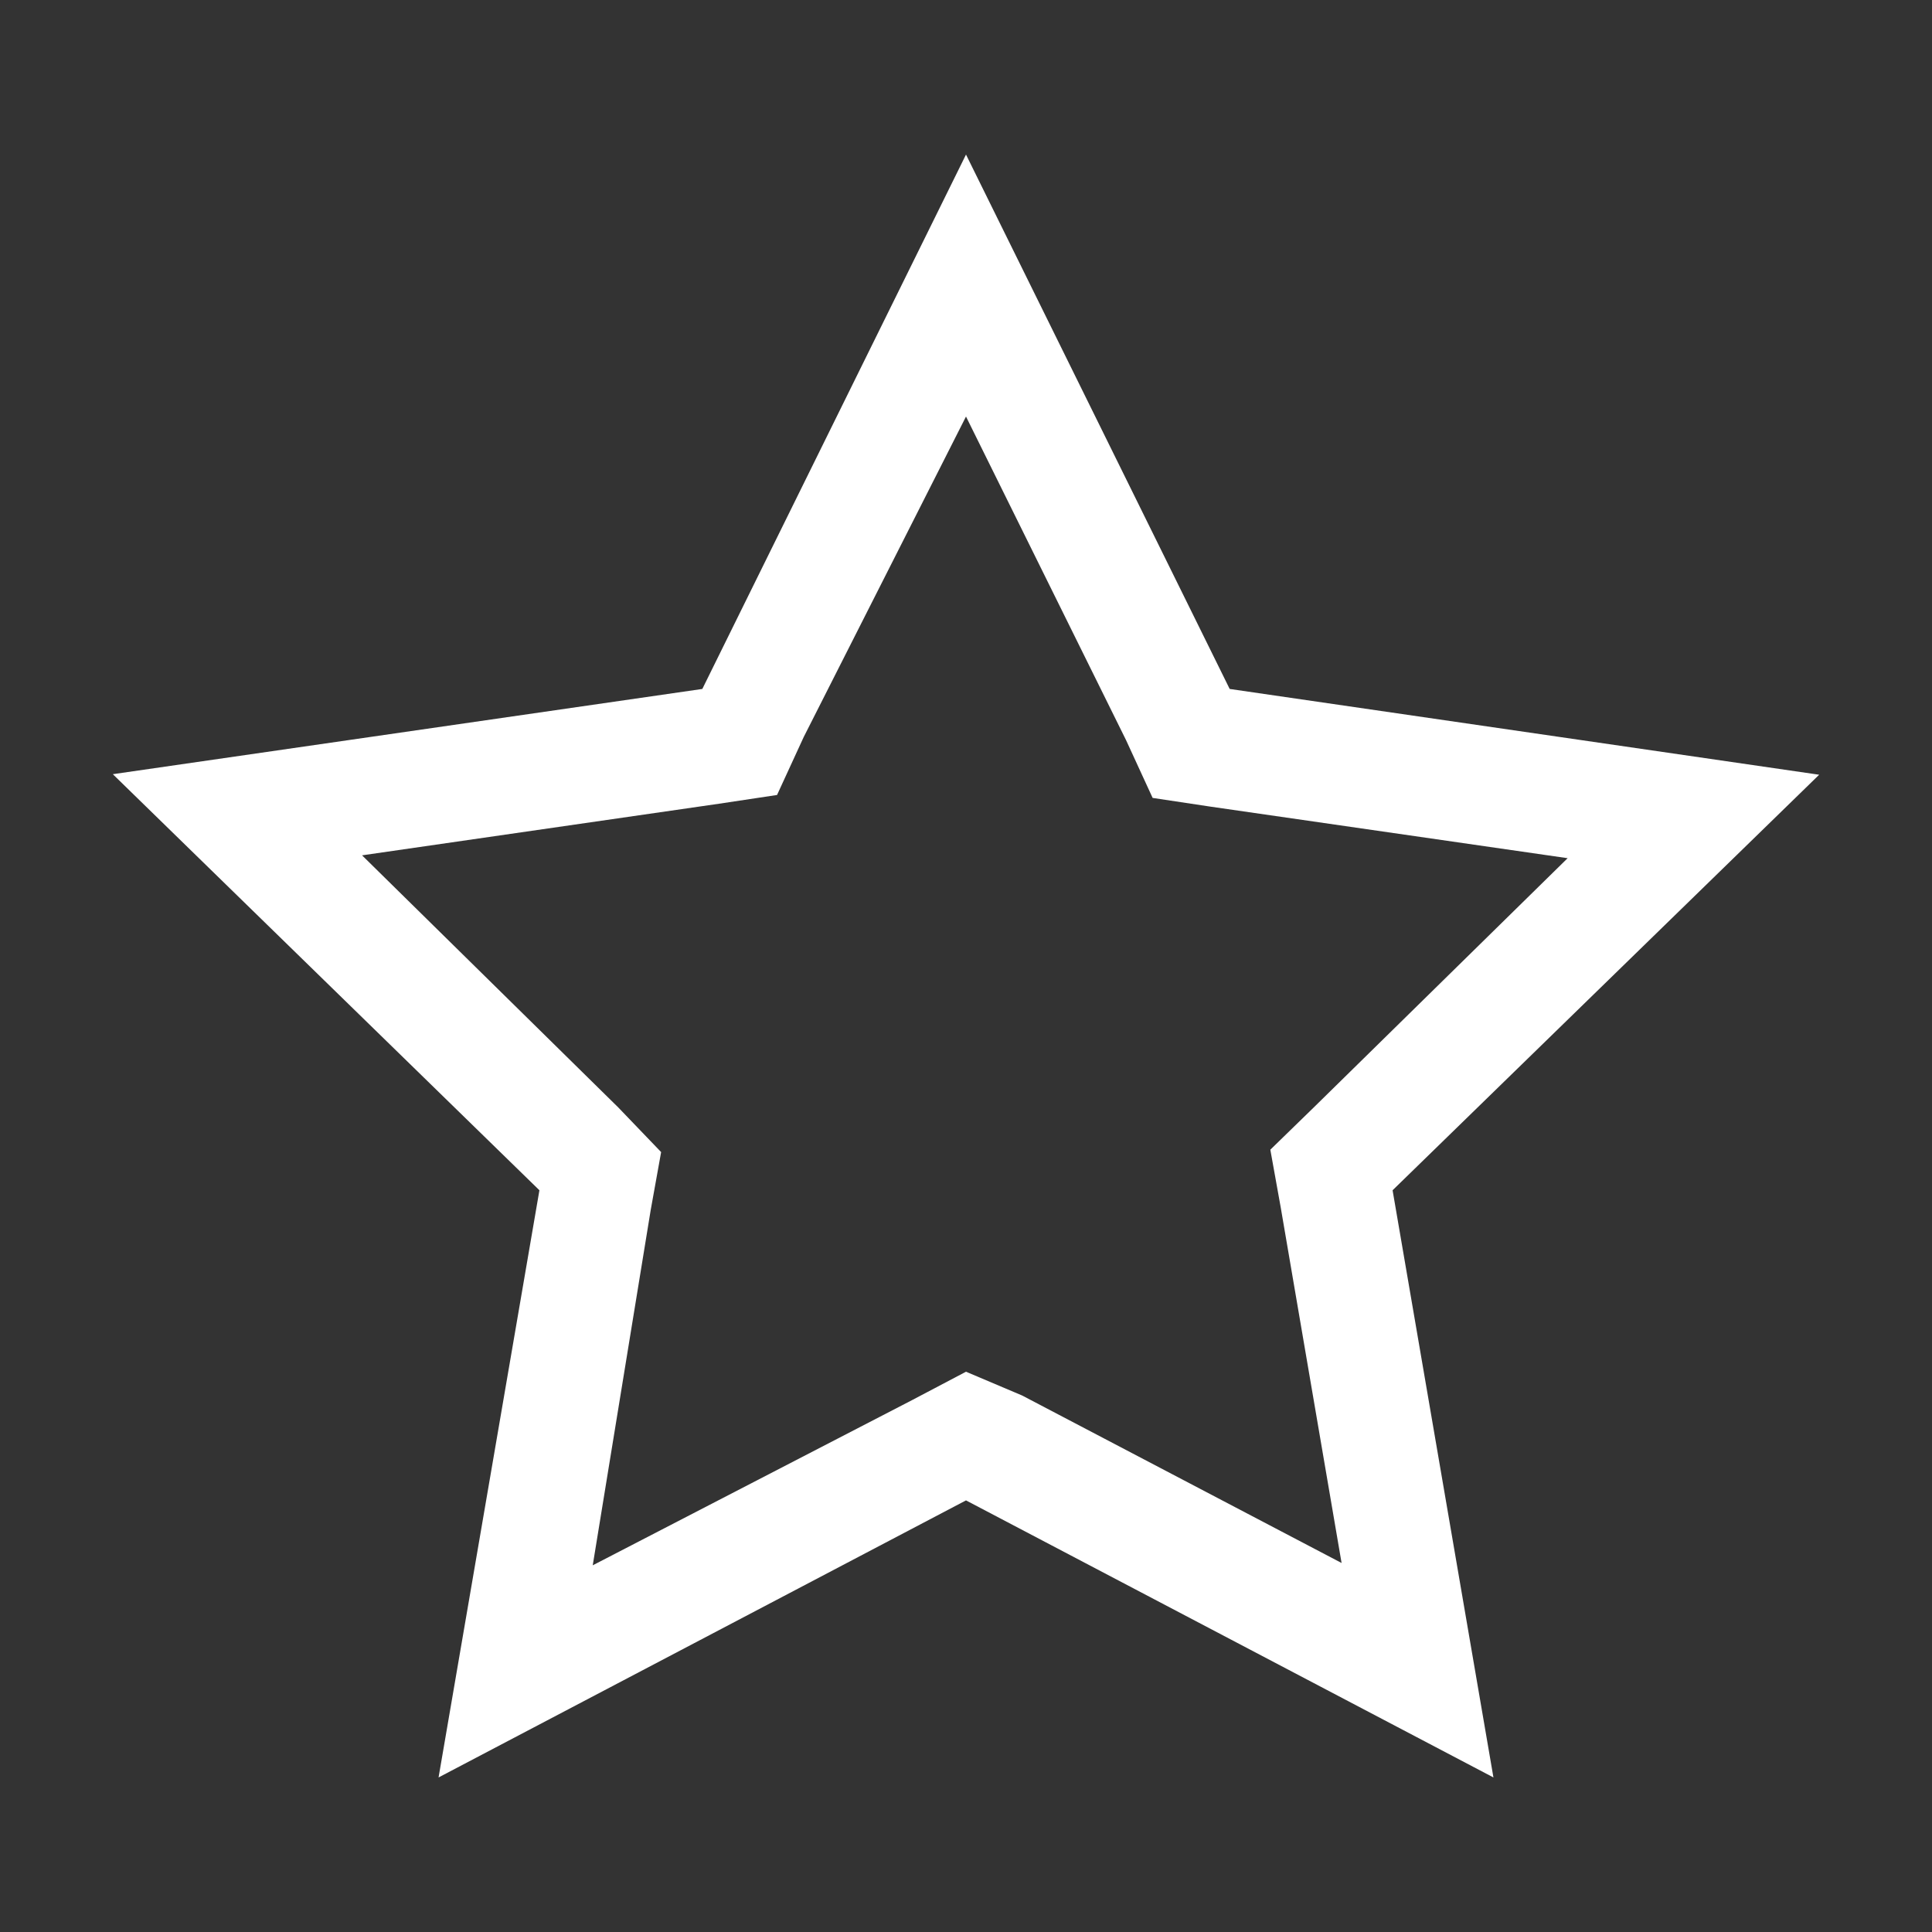 <svg xmlns="http://www.w3.org/2000/svg" width="25" height="25" viewBox="0 0 25 25" fill="none"><rect x="0" y="0" width="25" height="25" fill="#333333" stroke="none"/><path d="M12.5 5.39L14.57 9.575L14.915 10.325L15.665 10.438L20.285 11.105L17 14.33L16.438 14.877L16.573 15.627L17.36 20.225L13.227 18.058L12.5 17.75L11.803 18.117L7.67 20.255L8.42 15.658L8.555 14.908L8 14.33L4.685 11.068L9.305 10.4L10.055 10.287L10.4 9.537L12.5 5.39ZM12.5 2L9.088 8.915L1.46 10.018L6.98 15.402L5.675 23L12.5 19.415L19.325 23L18.02 15.402L23.54 10.025L15.912 8.915L12.5 2Z" fill="white"></path></svg>